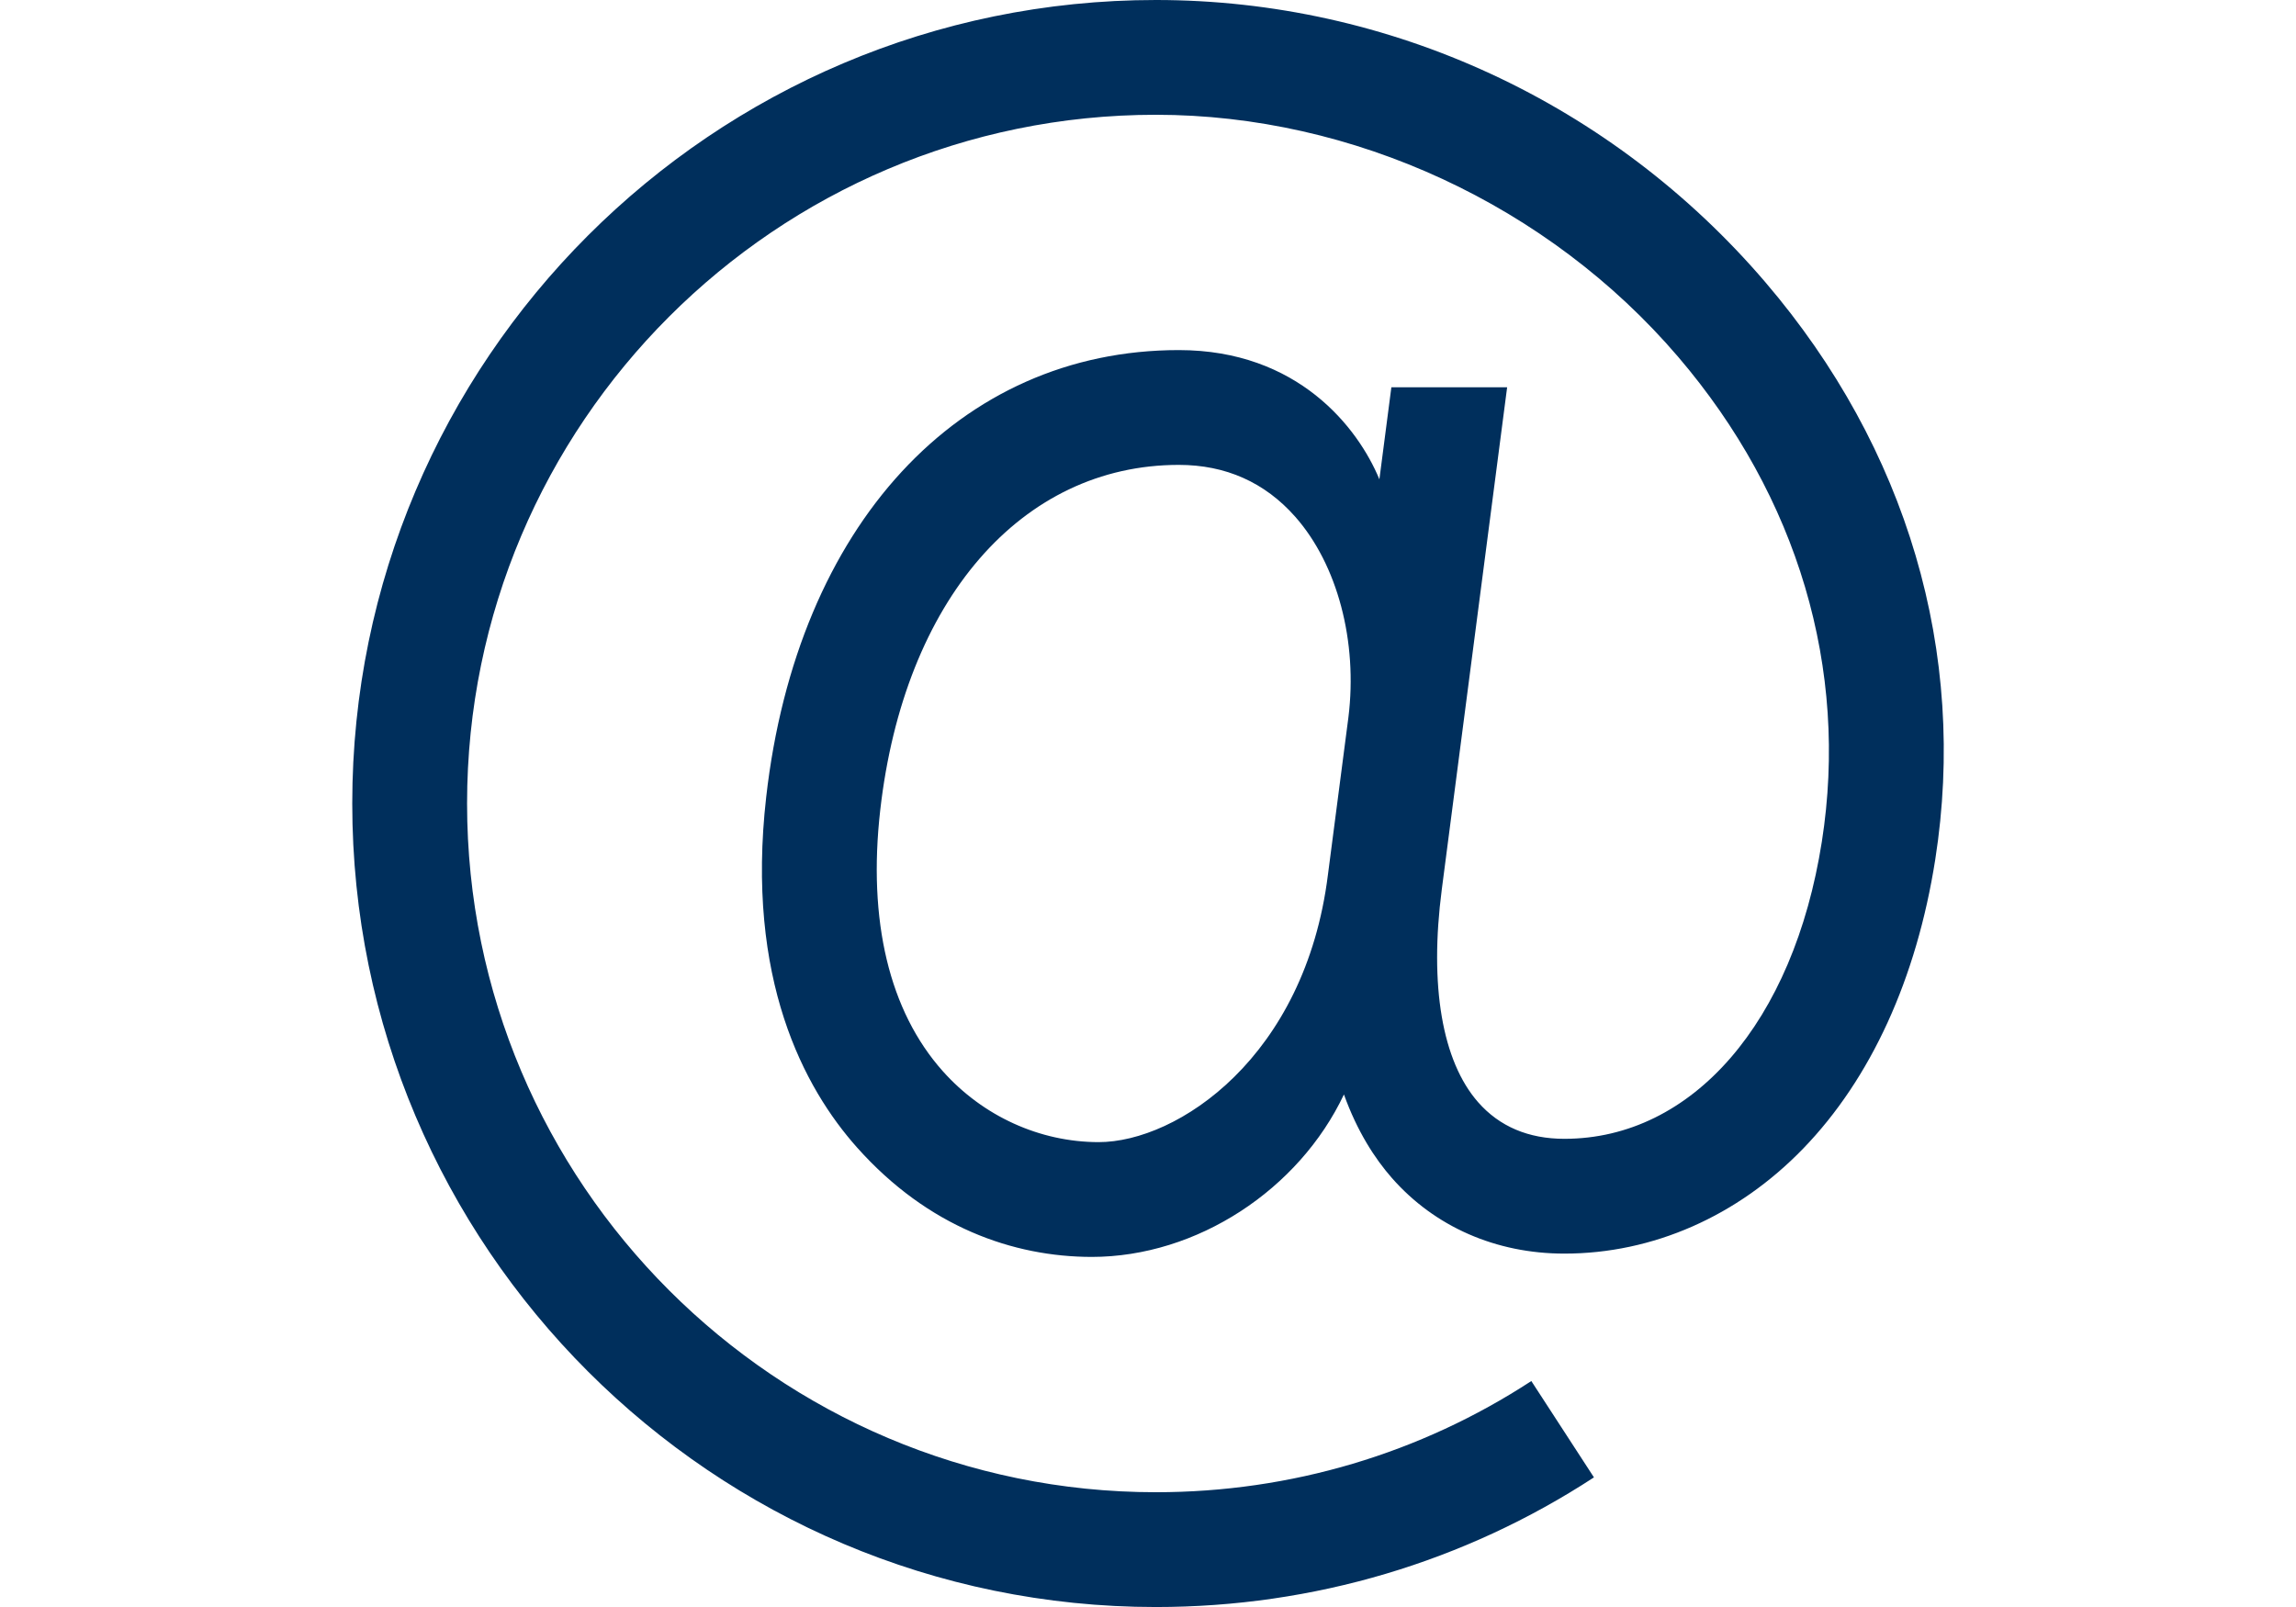 <?xml version="1.0" encoding="utf-8"?>
<!-- Generator: Adobe Illustrator 16.0.4, SVG Export Plug-In . SVG Version: 6.00 Build 0)  -->
<!DOCTYPE svg PUBLIC "-//W3C//DTD SVG 1.1//EN" "http://www.w3.org/Graphics/SVG/1.1/DTD/svg11.dtd">
<svg version="1.1" id="Ebene_1" xmlns="http://www.w3.org/2000/svg" xmlns:xlink="http://www.w3.org/1999/xlink" x="0px" y="0px"
	 width="283.46px" height="198.43px" viewBox="0 0 283.46 198.43" enable-background="new 0 0 283.46 198.43" xml:space="preserve">
<path fill="#002F5C" d="M217.94,34.837C199.003,12.698,171.58,0,142.703,0C87.996,0,43.489,44.506,43.489,99.212
	c0,54.707,44.507,99.213,99.214,99.213c19.496,0,38.13-5.593,54.083-16.008l-7.731-11.896
	c-13.674,8.926-29.641,13.729-46.351,13.729c-46.892,0-85.04-38.148-85.04-85.04c0-46.891,38.148-85.039,85.04-85.039
	c24.365,0,48.465,11.169,64.467,29.877c14.791,17.292,21.095,38.56,17.749,59.884c-3.496,22.283-15.974,36.681-31.789,36.681
	c-4.43,0-8.01-1.52-10.642-4.516c-4.442-5.058-6.036-14.388-4.489-26.273l8.069-62.009h-14.293l-1.479,11.369
	c-2.645-6.396-10.067-15.958-24.759-15.958c-27.132,0-47.129,21.661-50.945,55.185c-2.56,22.492,4.688,35.948,11.218,43.276
	c8.781,9.854,19.303,13.492,28.956,13.509c13.046,0,25.609-8.338,31.153-20.058c1.637,4.554,3.811,7.91,5.92,10.312
	c5.288,6.021,12.849,9.337,21.291,9.337c10.917,0,21.388-4.604,29.482-12.965c8.36-8.635,14-20.977,16.309-35.692
	C242.919,80.648,235.468,55.329,217.94,34.837z M135.627,141.023c-7.271-0.012-14.282-3.207-19.235-8.765
	c-6.605-7.412-9.274-18.562-7.718-32.243c2.946-25.887,17.416-42.614,36.863-42.614c5.784,0,10.62,2.156,14.375,6.409
	c5.214,5.907,7.725,15.414,6.558,24.775l-2.53,19.446C161.125,130.538,145.367,141.023,135.627,141.023z"/>
</svg>

